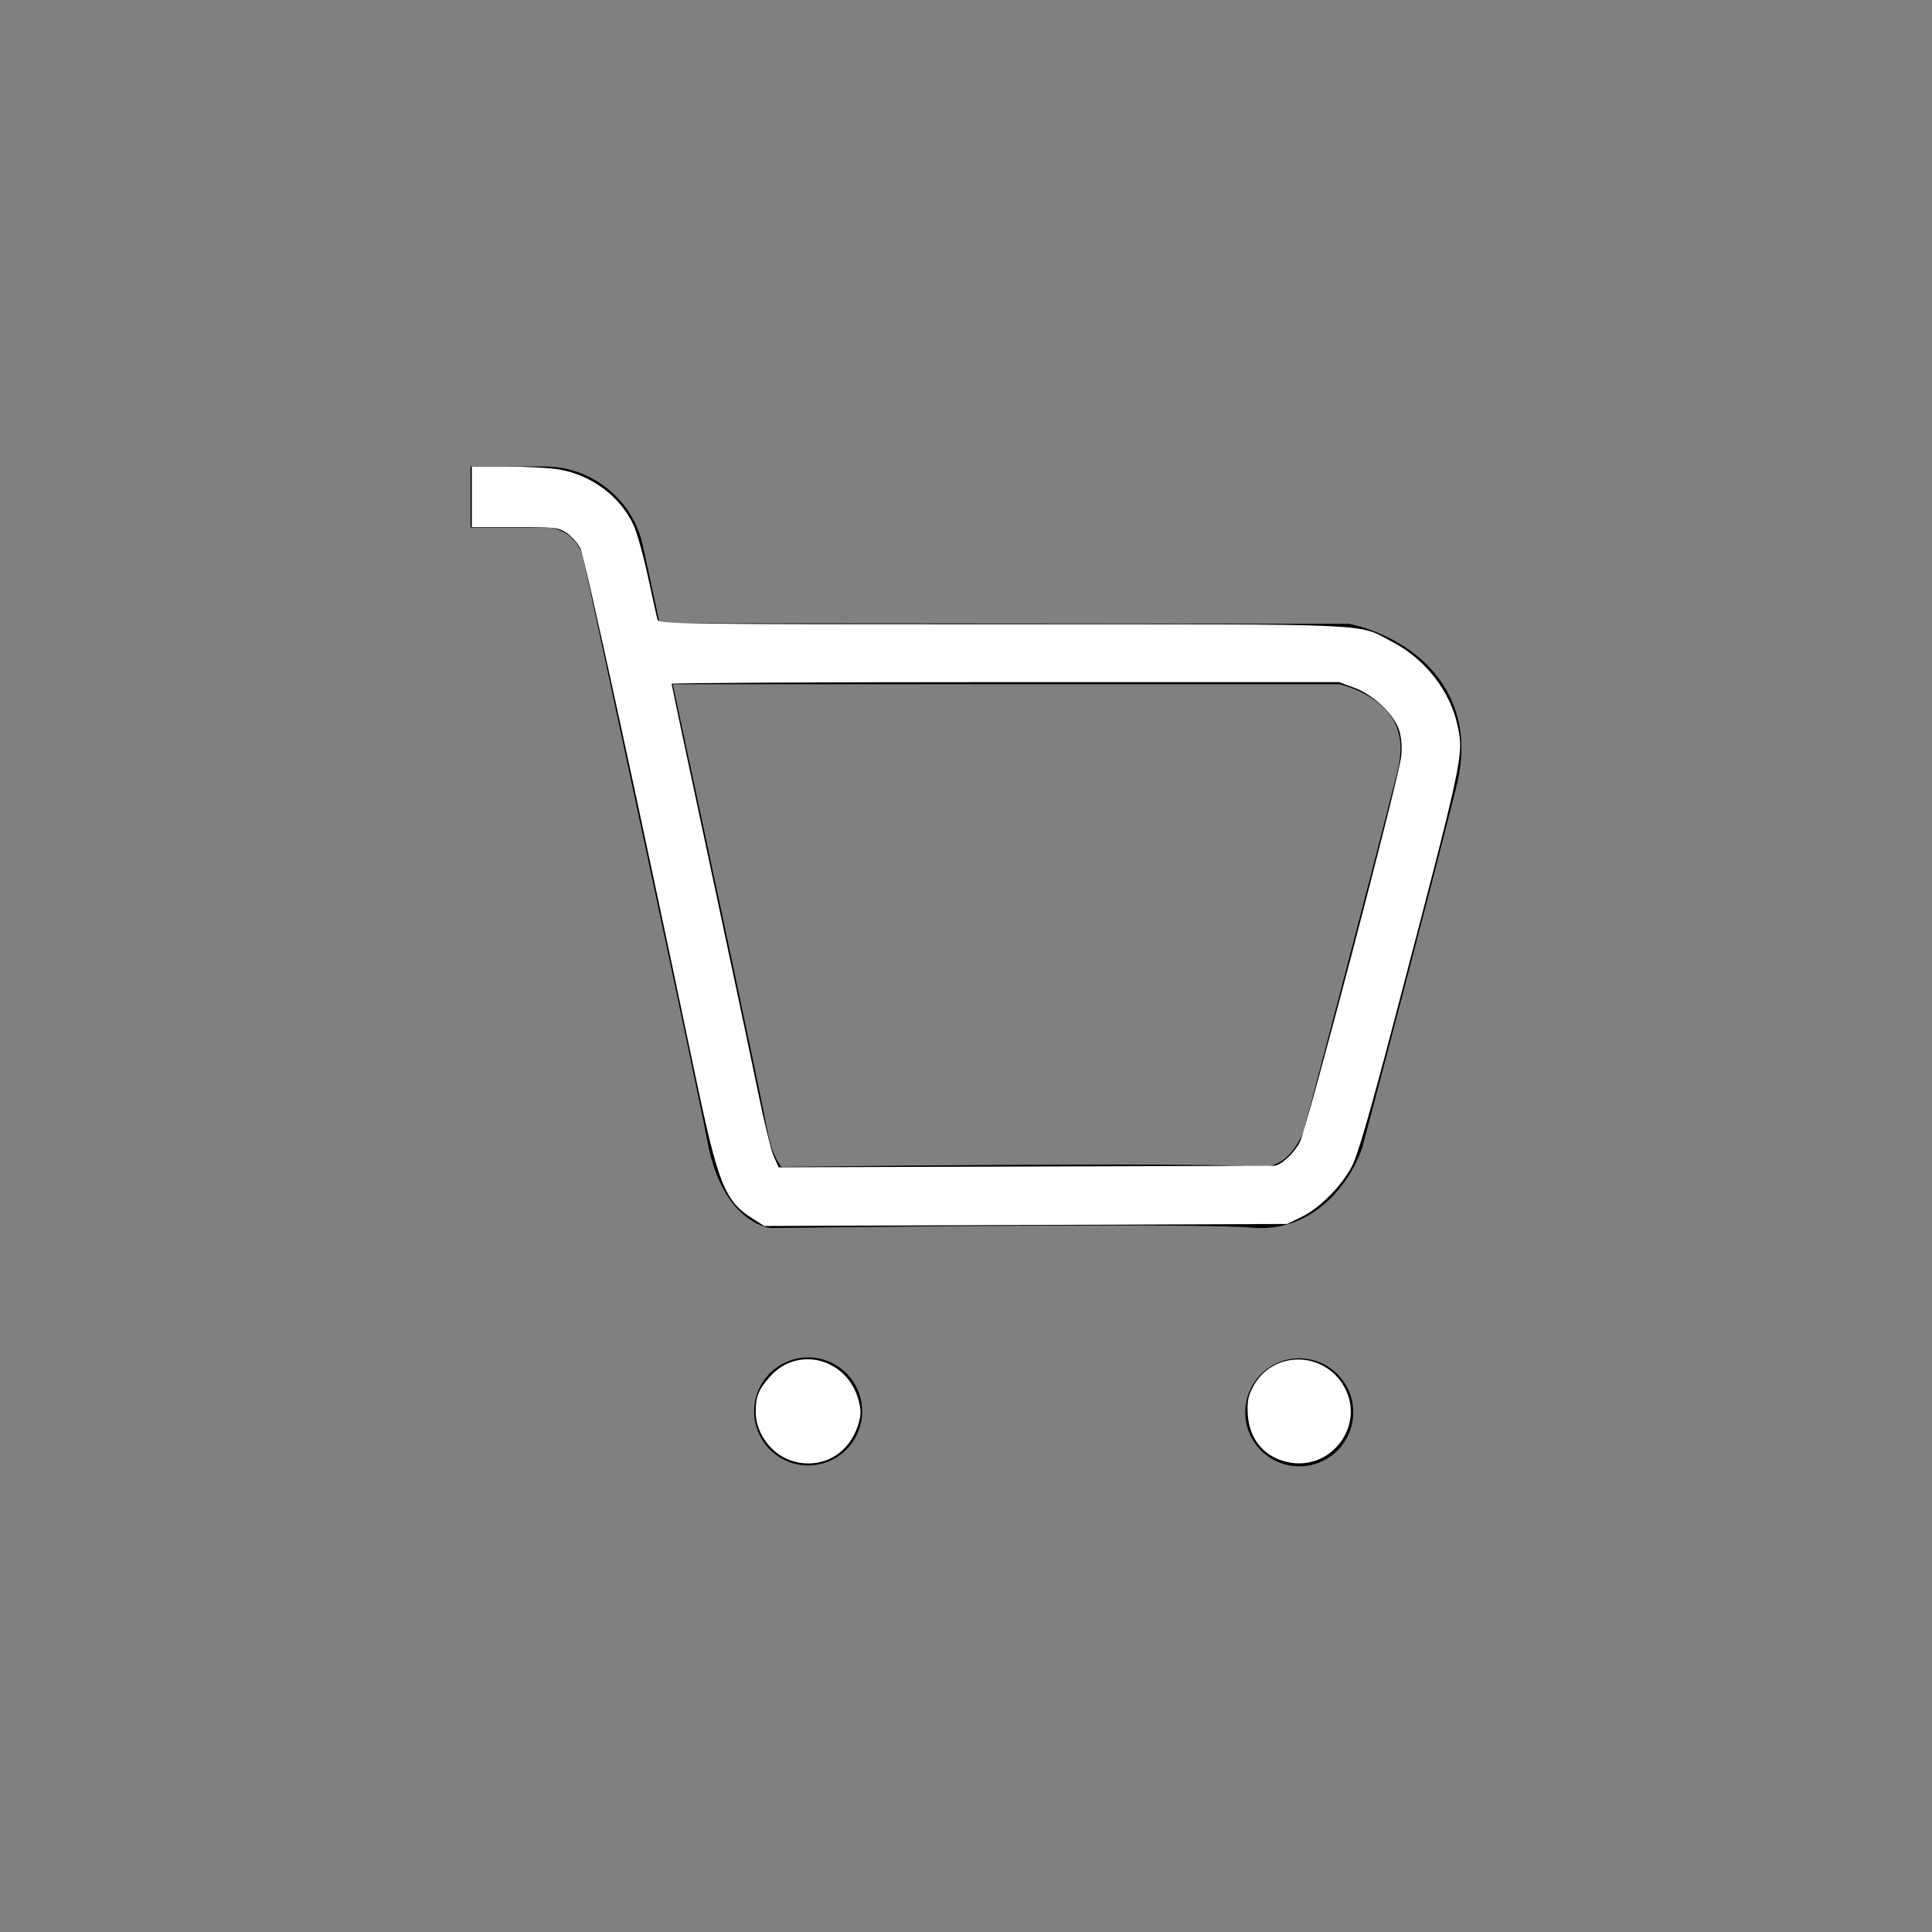 <?xml version="1.0" encoding="UTF-8" standalone="no"?>
<svg
   xmlns:dc="http://purl.org/dc/elements/1.1/"
   xmlns:cc="http://creativecommons.org/ns#"
   xmlns:rdf="http://www.w3.org/1999/02/22-rdf-syntax-ns#"
   xmlns:svg="http://www.w3.org/2000/svg"
   xmlns="http://www.w3.org/2000/svg"
   xmlns:sodipodi="http://sodipodi.sourceforge.net/DTD/sodipodi-0.dtd"
   xmlns:inkscape="http://www.inkscape.org/namespaces/inkscape"
   version="1.1"
   id="Layer_1"
   x="0px"
   y="0px"
   viewBox="0 0 800 800"
   style="enable-background:new 0 0 800 800;"
   xml:space="preserve"
   sodipodi:docname="cart-01-white.svg"
   inkscape:version="1.0.2 (e86c8708, 2021-01-15)"><rect x="0" y="0" width="800" height="800" fill="#808080" stroke="none"/><defs
   id="defs21" /><sodipodi:namedview
   pagecolor="#ffffff"
   bordercolor="#666666"
   borderopacity="1"
   objecttolerance="10"
   gridtolerance="10"
   guidetolerance="10"
   inkscape:pageopacity="0"
   inkscape:pageshadow="2"
   inkscape:window-width="1920"
   inkscape:window-height="958"
   id="namedview19"
   showgrid="false"
   inkscape:zoom="0.91875"
   inkscape:cx="400"
   inkscape:cy="400"
   inkscape:window-x="1440"
   inkscape:window-y="25"
   inkscape:window-maximized="1"
   inkscape:current-layer="Layer_1" />
<g
   id="g16">
	<path
   d="M597.68,283.7c-12.71-19.86-36.42-24.89-39.09-25.39l-285.46-0.23c-2.78-12.98-5.17-24.06-6.94-32.21   c-4.09-18.96-21.16-32.71-40.59-32.71h-30.76v25.24h30.76c7.74,0,14.29,5.27,15.91,12.8c11.14,51.55,47.71,221.26,51.29,240.85   c5.55,30.59,21.75,35.5,24.95,36.18l1.36,0.28l1.4-0.01c60.41-0.79,179.48-1.84,197.77-0.17c26.57,2.45,41.51-20.13,45.81-33.14   c0.29-1.06,28.29-106.63,38.99-149.49C607.09,309.71,605.27,295.57,597.68,283.7z M578.6,319.58   c-10.67,42.68-38.63,148.07-38.66,148.29c-0.59,1.69-5.9,16.65-19.37,15.31c-8.05-0.73-32.18-0.98-61.04-0.98   c-51.99,0-119.39,0.81-135.84,1c-1.46-1.59-4.27-5.79-6.07-15.66c-2.71-14.93-23.88-113.71-39.04-184.21h276.21   c3.55,0.92,15.75,4.67,21.69,14.08C580.17,303.26,580.87,310.51,578.6,319.58z"
   id="path10" />
	<ellipse
   transform="matrix(0.924 -0.383 0.383 0.924 -198.213 172.465)"
   cx="334.41"
   cy="584.47"
   rx="22.36"
   ry="22.36"
   id="ellipse12" />
	<ellipse
   transform="matrix(0.099 -0.995 0.995 0.099 -96.802 1062.089)"
   cx="537.82"
   cy="584.47"
   rx="22.36"
   ry="22.36"
   id="ellipse14" />
</g>
<path
   style="fill:#ffffff;stroke-width:1.088"
   d="m 311.566,504.552 c -11.461,-7.268 -14.167,-14.056 -23.674,-59.382 -24.208,-115.413 -45.909,-214.902 -47.594,-218.198 -1.062,-2.077 -3.595,-4.893 -5.629,-6.259 -3.475,-2.333 -4.774,-2.483 -21.497,-2.483 h -17.798 v -12.517 -12.517 l 14.422,0.008 c 7.932,0.005 17.589,0.522 21.46,1.15 13.528,2.195 25.651,11.213 31.108,23.141 1.417,3.098 4.099,12.735 5.959,21.415 1.86,8.68 3.628,16.639 3.929,17.687 0.518,1.802 8.259,1.905 142.862,1.905 157.818,0 146.515,-0.508 161.369,7.254 13.77,7.195 24.125,20.543 27.118,34.956 2.523,12.146 2.469,12.398 -26.355,122.144 -10.197,38.826 -15.092,55.647 -17.523,60.211 -4.411,8.284 -13.25,17.159 -20.74,20.823 l -5.993,2.932 -108.269,0.413 -108.269,0.413 z m 215.97,-21.833 c 2.689,0.003 8.32,-5.137 10.666,-9.736 2.897,-5.68 40.552,-148.813 41.971,-159.541 0.428,-3.233 0.188,-7.461 -0.585,-10.34 -1.835,-6.83 -10.464,-15.235 -18.812,-18.322 l -6.299,-2.33 H 416.286 c -76.005,0 -138.19,0.312 -138.19,0.692 0,0.381 7.078,33.809 15.729,74.286 8.651,40.476 17.716,83.327 20.145,95.225 2.429,11.897 5.32,23.675 6.424,26.172 l 2.008,4.54 101.656,-0.323 c 55.911,-0.178 102.476,-0.322 103.478,-0.321 z"
   id="path25" /><path
   style="fill:#ffffff;stroke-width:1.088"
   d="m 328.929,605.209 c -9.051,-2.36 -16.004,-11.312 -16.004,-20.605 0,-6.388 1.244,-9.415 6.059,-14.745 11.563,-12.799 31.929,-7.263 36.527,9.93 1.086,4.06 1.078,5.986 -0.043,9.776 -3.618,12.242 -14.648,18.744 -26.539,15.644 z"
   id="path27" /><path
   style="fill:#ffffff;stroke-width:1.088"
   d="m 533.347,605.468 c -9.834,-2.075 -16.035,-9.427 -16.654,-19.747 -0.328,-5.462 0.075,-7.563 2.218,-11.572 7.914,-14.804 28.884,-14.968 37.484,-0.293 9.325,15.912 -4.911,35.437 -23.048,31.611 z"
   id="path29" /></svg>
